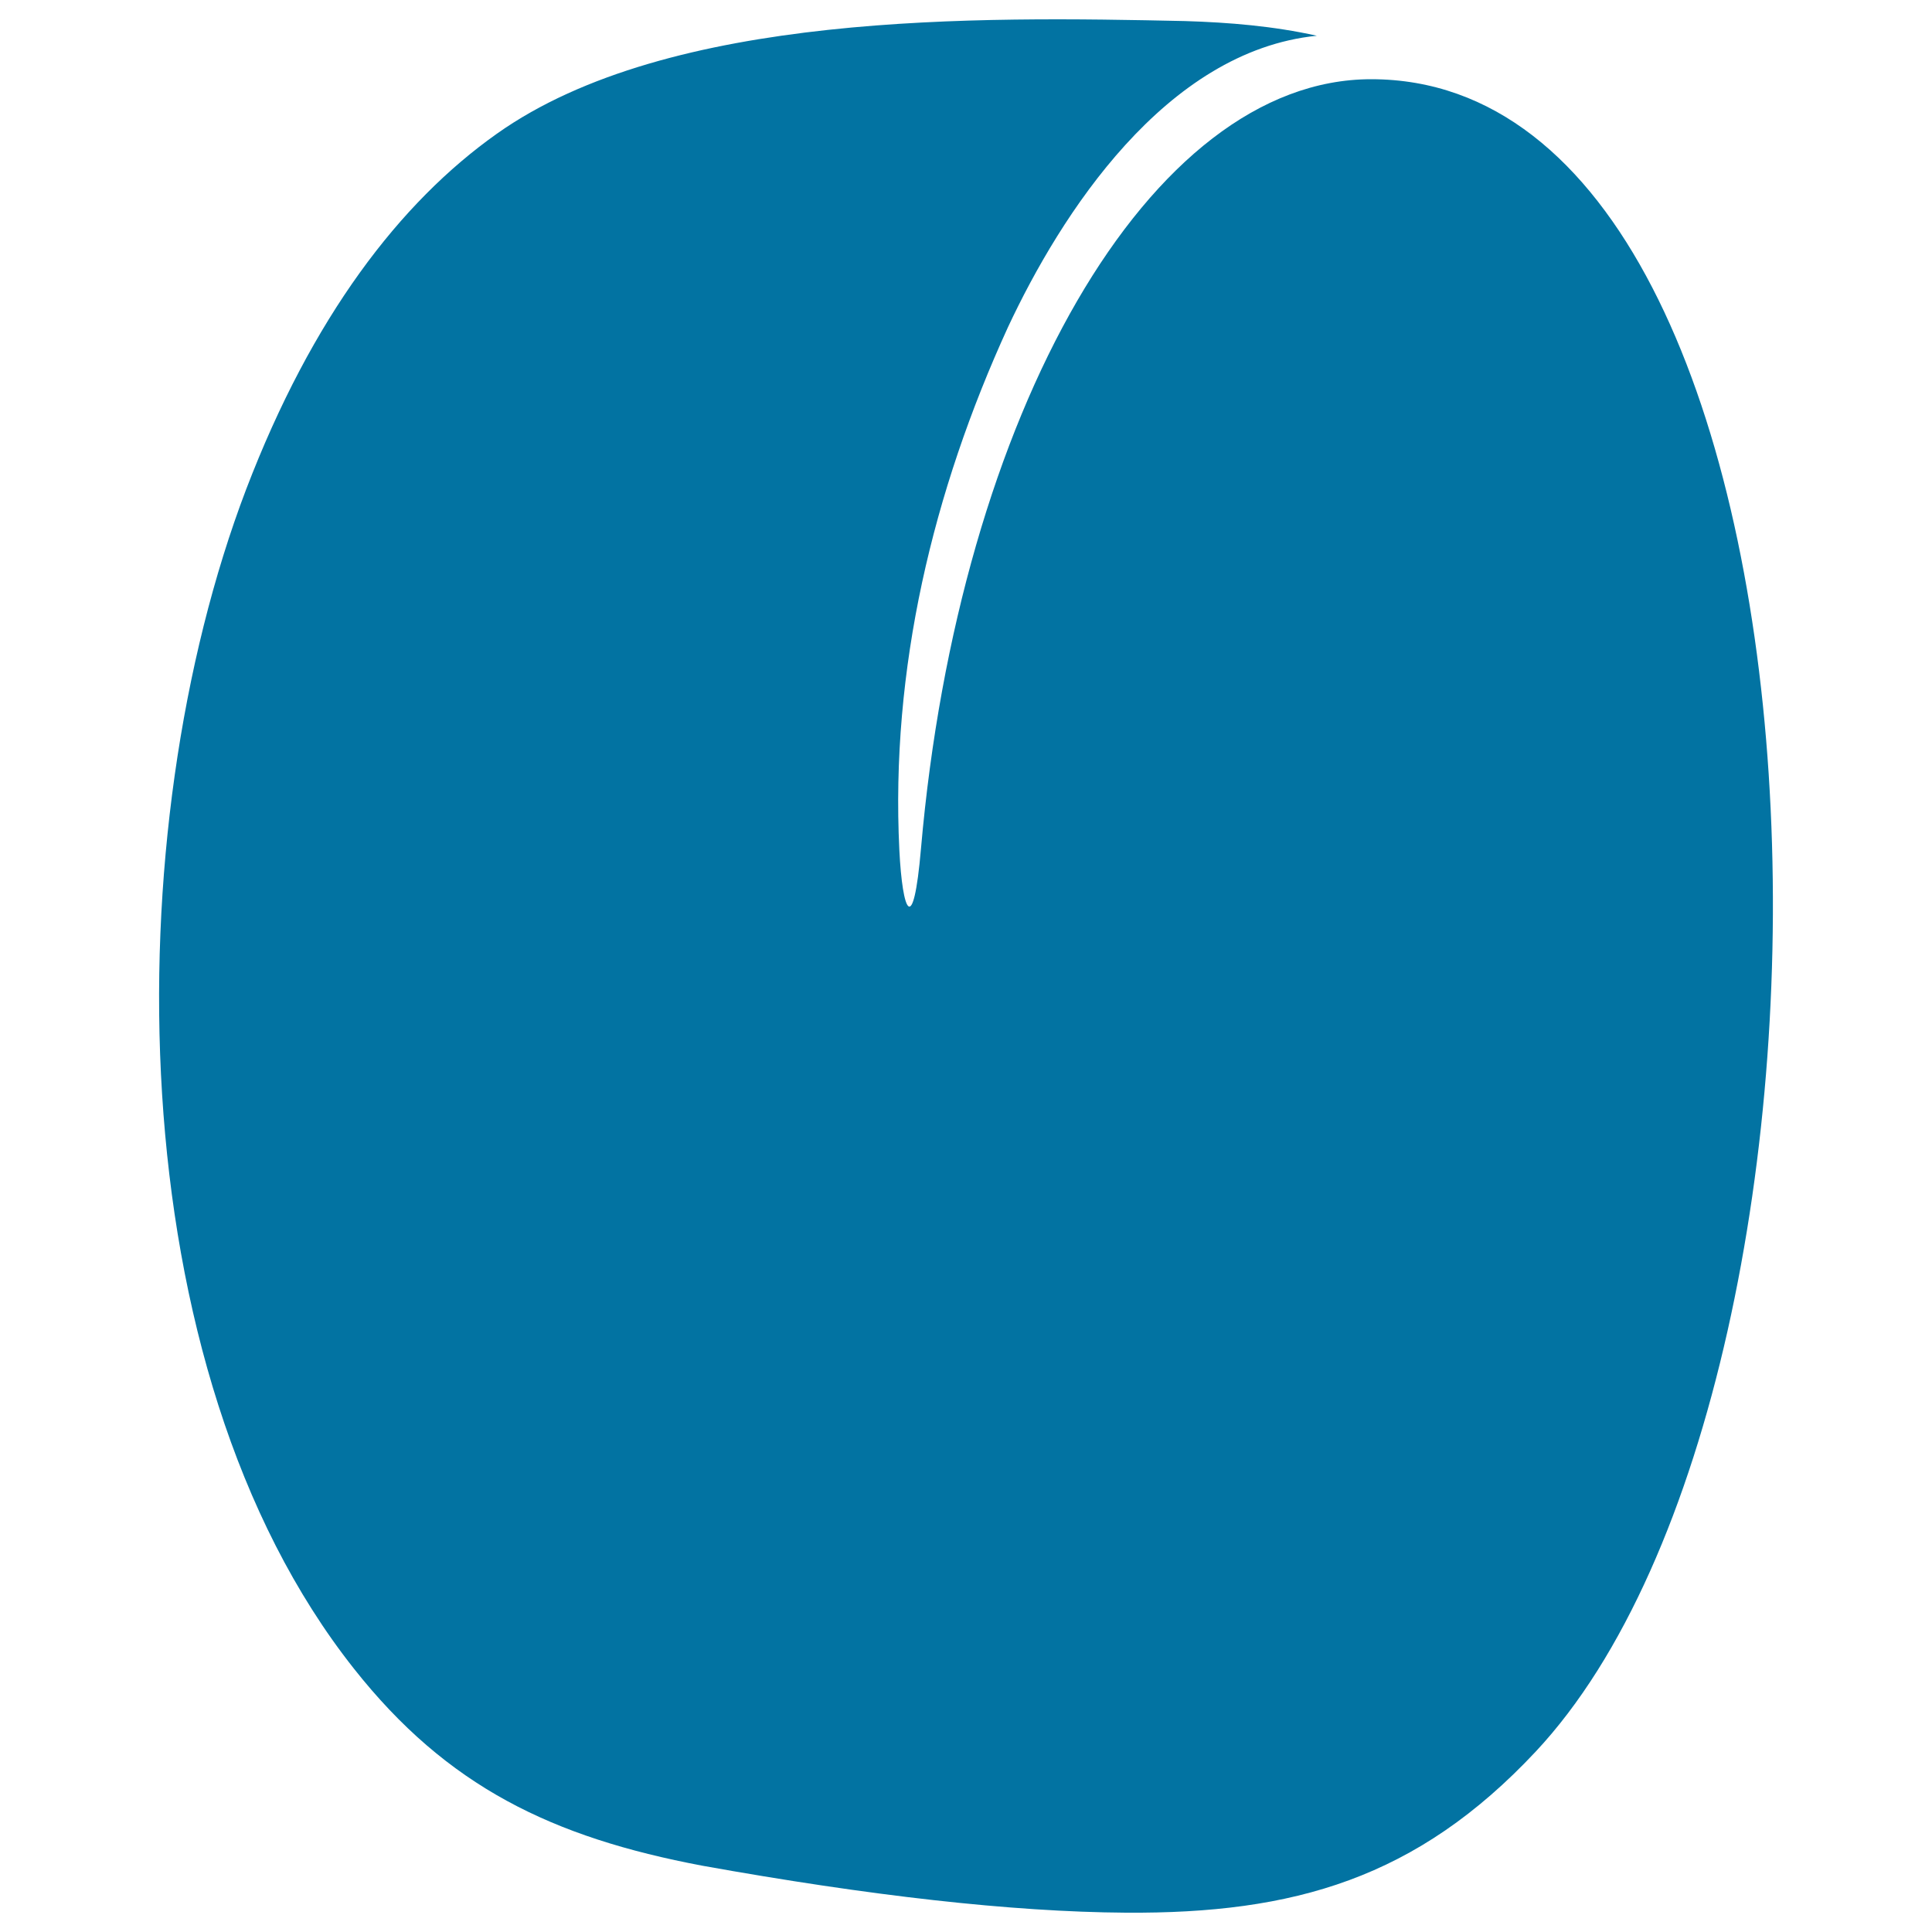 <svg xmlns="http://www.w3.org/2000/svg" viewBox="0 0 1000 1000" style="fill:#0273a2">
<title>Tyre SVG icon</title>
<path d="M688,181.3c79.6,0,141.3,143.6,137.8,320.8c-3.5,177.2-70.9,320.8-150.5,320.8c-38.8,0-73.3-34.1-98.1-89.5c-7.3-12.1-14.2-31.4-20-55.7c21.8-53.1,34-112.7,34-175.7c0-58.6-10.6-114.3-29.6-164.5c6.6-24,14.8-46.6,25-67.3C613.5,215.2,649.3,181.3,688,181.3L688,181.3z M794.9,906.6C977.6,711.3,962.1,41,709.7,41c-114.8,0-213.4,173.4-233,398.2c-4,46.4-9.6,33-11.2,0.8c-4.6-93.5,17.2-185.4,56.2-270.6C549,111,603.2,26.4,681.6,18.5c-22.5-5-45.3-6.9-68.3-7.6c-106.7-2.3-266.8-5-356.1,58.3c-50.2,35.5-95.7,94.9-129.8,184.1C60.1,430,60.1,708.1,183.2,863.7c48.2,61,102.5,87.3,180.4,102c86.3,15.5,159.9,23.9,219.1,24.3C669.7,990.6,733.4,972.3,794.9,906.6L794.9,906.6z M699.1,153.6c-87.8,0-170,156-173.9,348.5c-3.9,192.5,72,348.5,159.8,348.5c87.8,0,162.2-156,166.1-348.5C855,309.6,786.9,153.6,699.1,153.6z"/>
</svg>